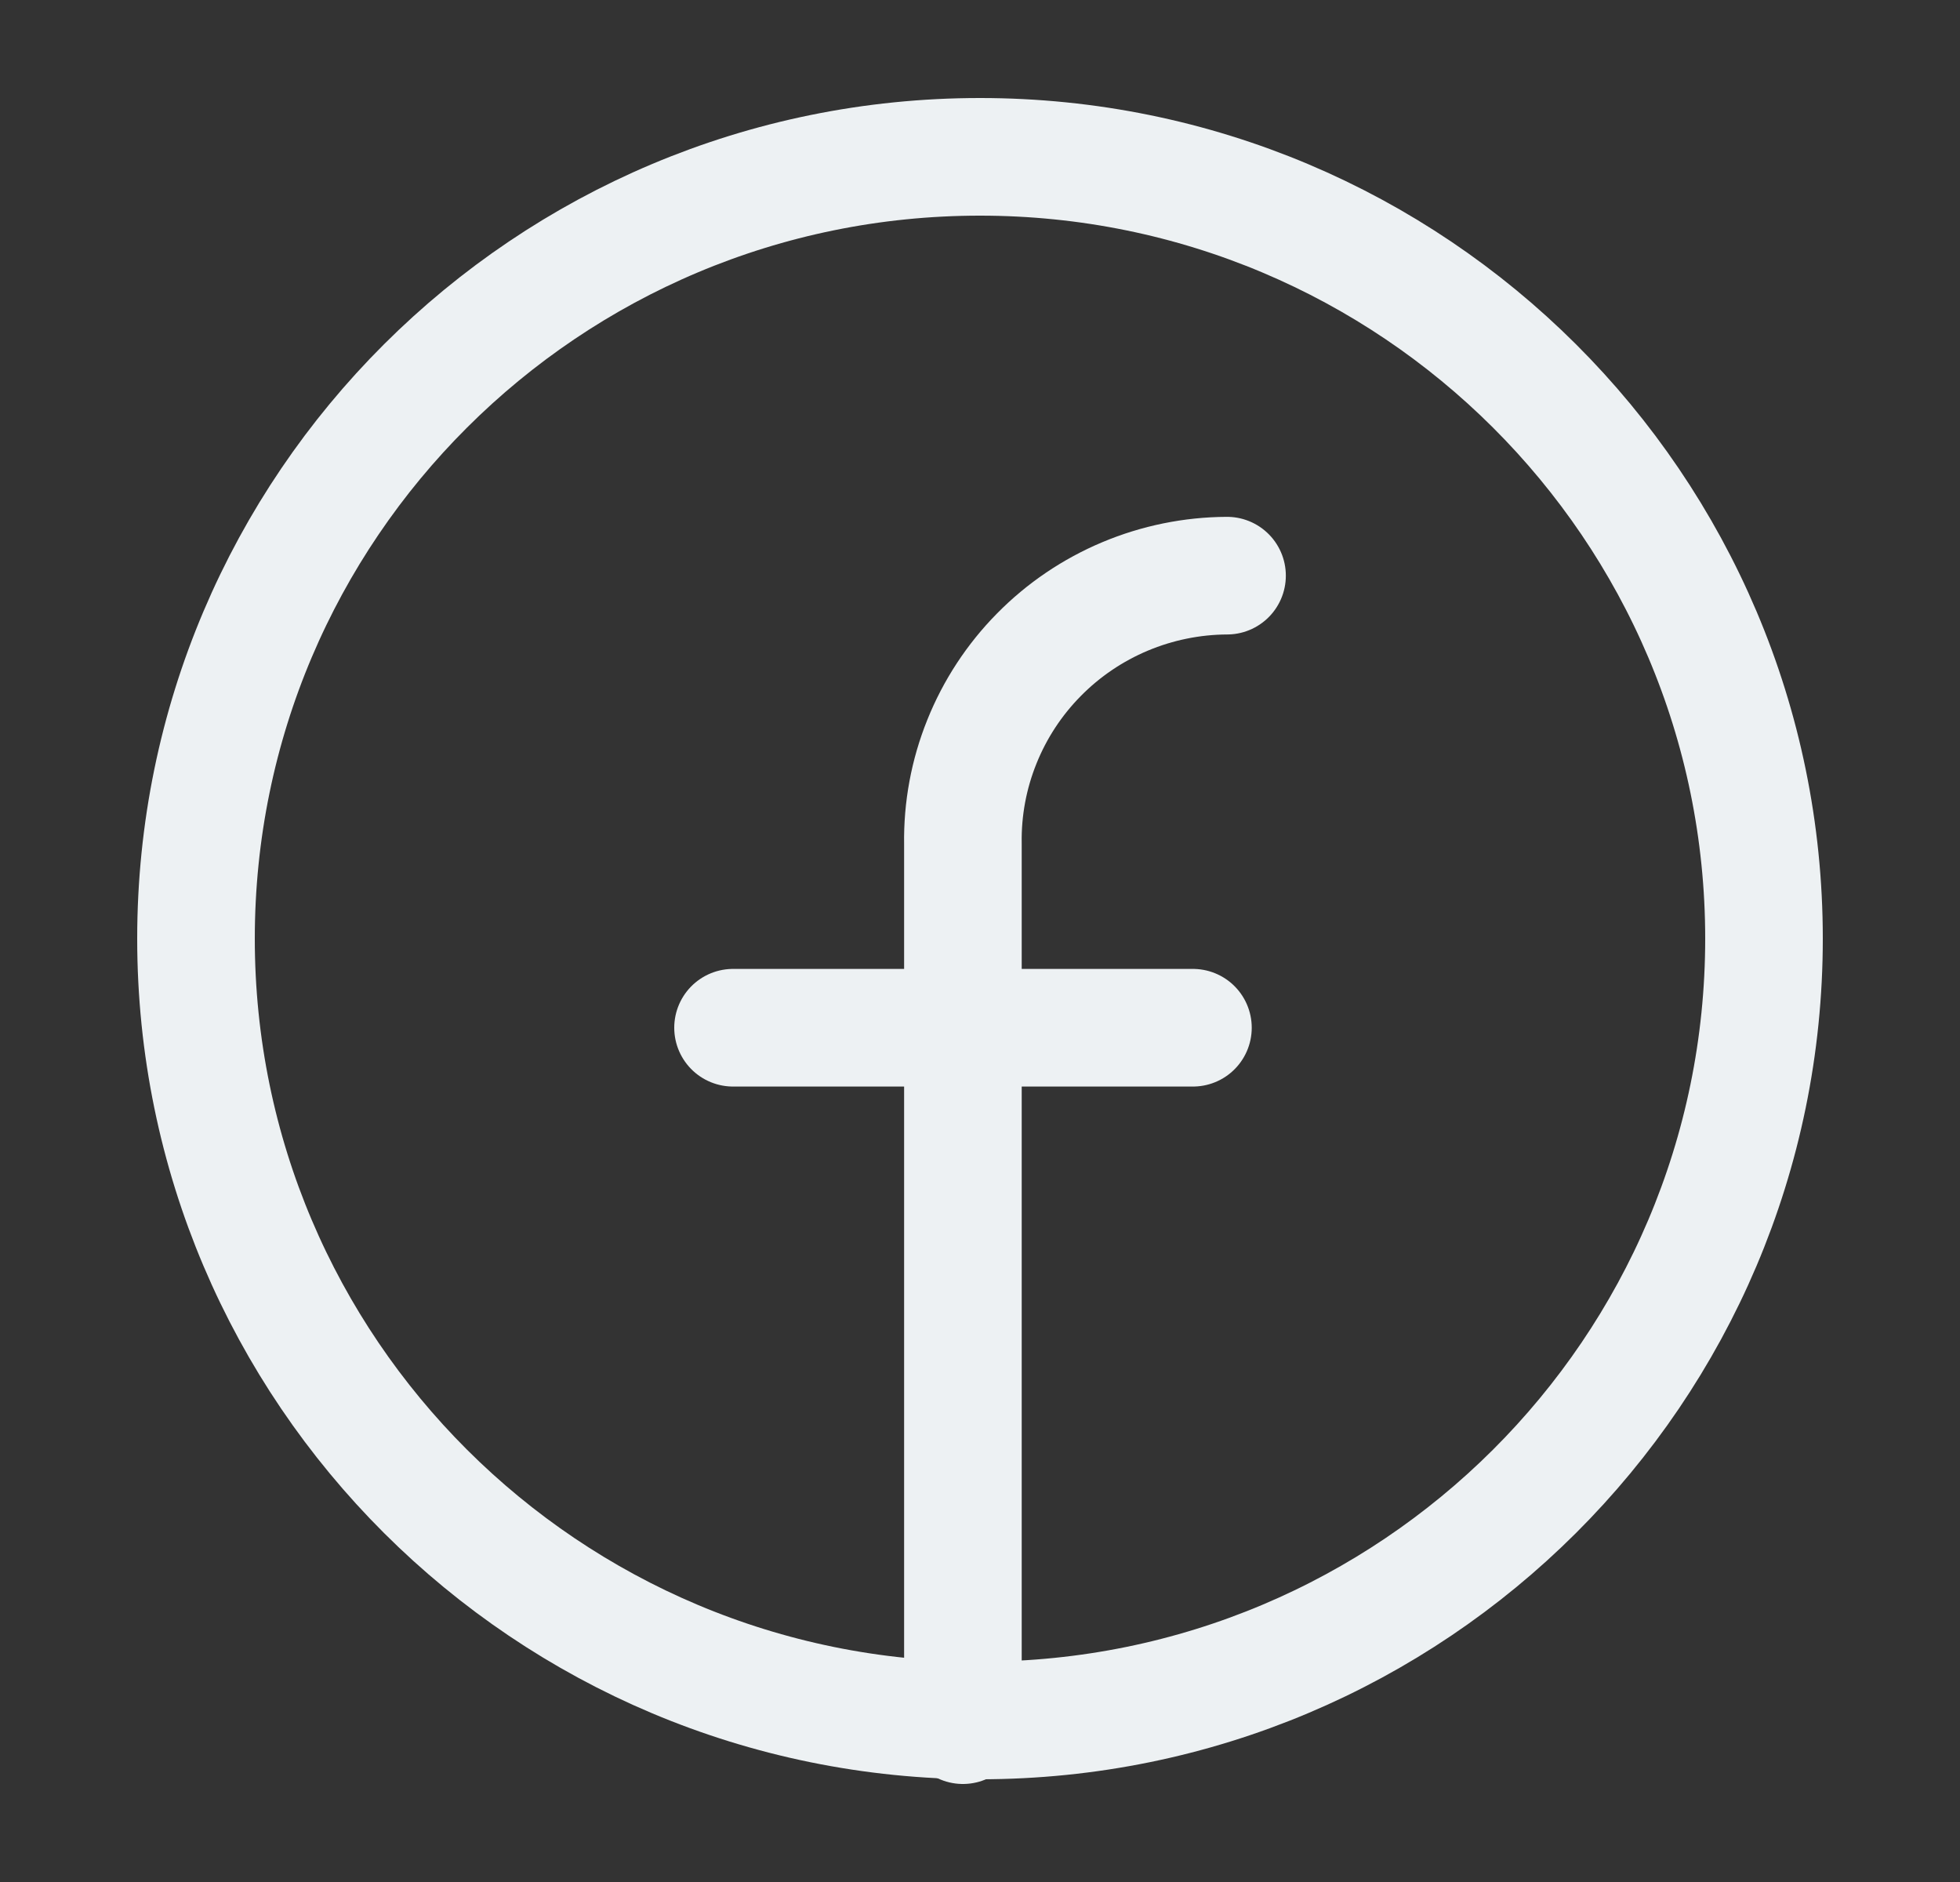 <svg xmlns="http://www.w3.org/2000/svg" fill="none" viewBox="0 0 25 24" height="24" width="25">
<rect x="0" y="0" width="25" height="24" fill="#333333" stroke="none"/>
<path stroke-linejoin="round" stroke-linecap="round" stroke-width="1.5" stroke="#EDF1F3" d="M12.5 21.94C18.023 21.94 22.5 17.476 22.5 11.97C22.5 6.464 18.023 2 12.5 2C6.977 2 2.5 6.464 2.5 11.97C2.5 17.476 6.977 21.94 12.5 21.94Z"></path>
<path stroke-linejoin="round" stroke-linecap="round" stroke-width="1.5" stroke="#EDF1F3" d="M15.651 7.341C15.204 7.343 14.762 7.433 14.35 7.606C13.938 7.779 13.564 8.032 13.251 8.35C12.937 8.668 12.69 9.045 12.524 9.459C12.357 9.873 12.275 10.316 12.282 10.761V22"></path>
<path stroke-linejoin="round" stroke-linecap="round" stroke-width="1.5" stroke="#EDF1F3" d="M9.35 13.106H15.216"></path>
</svg>
